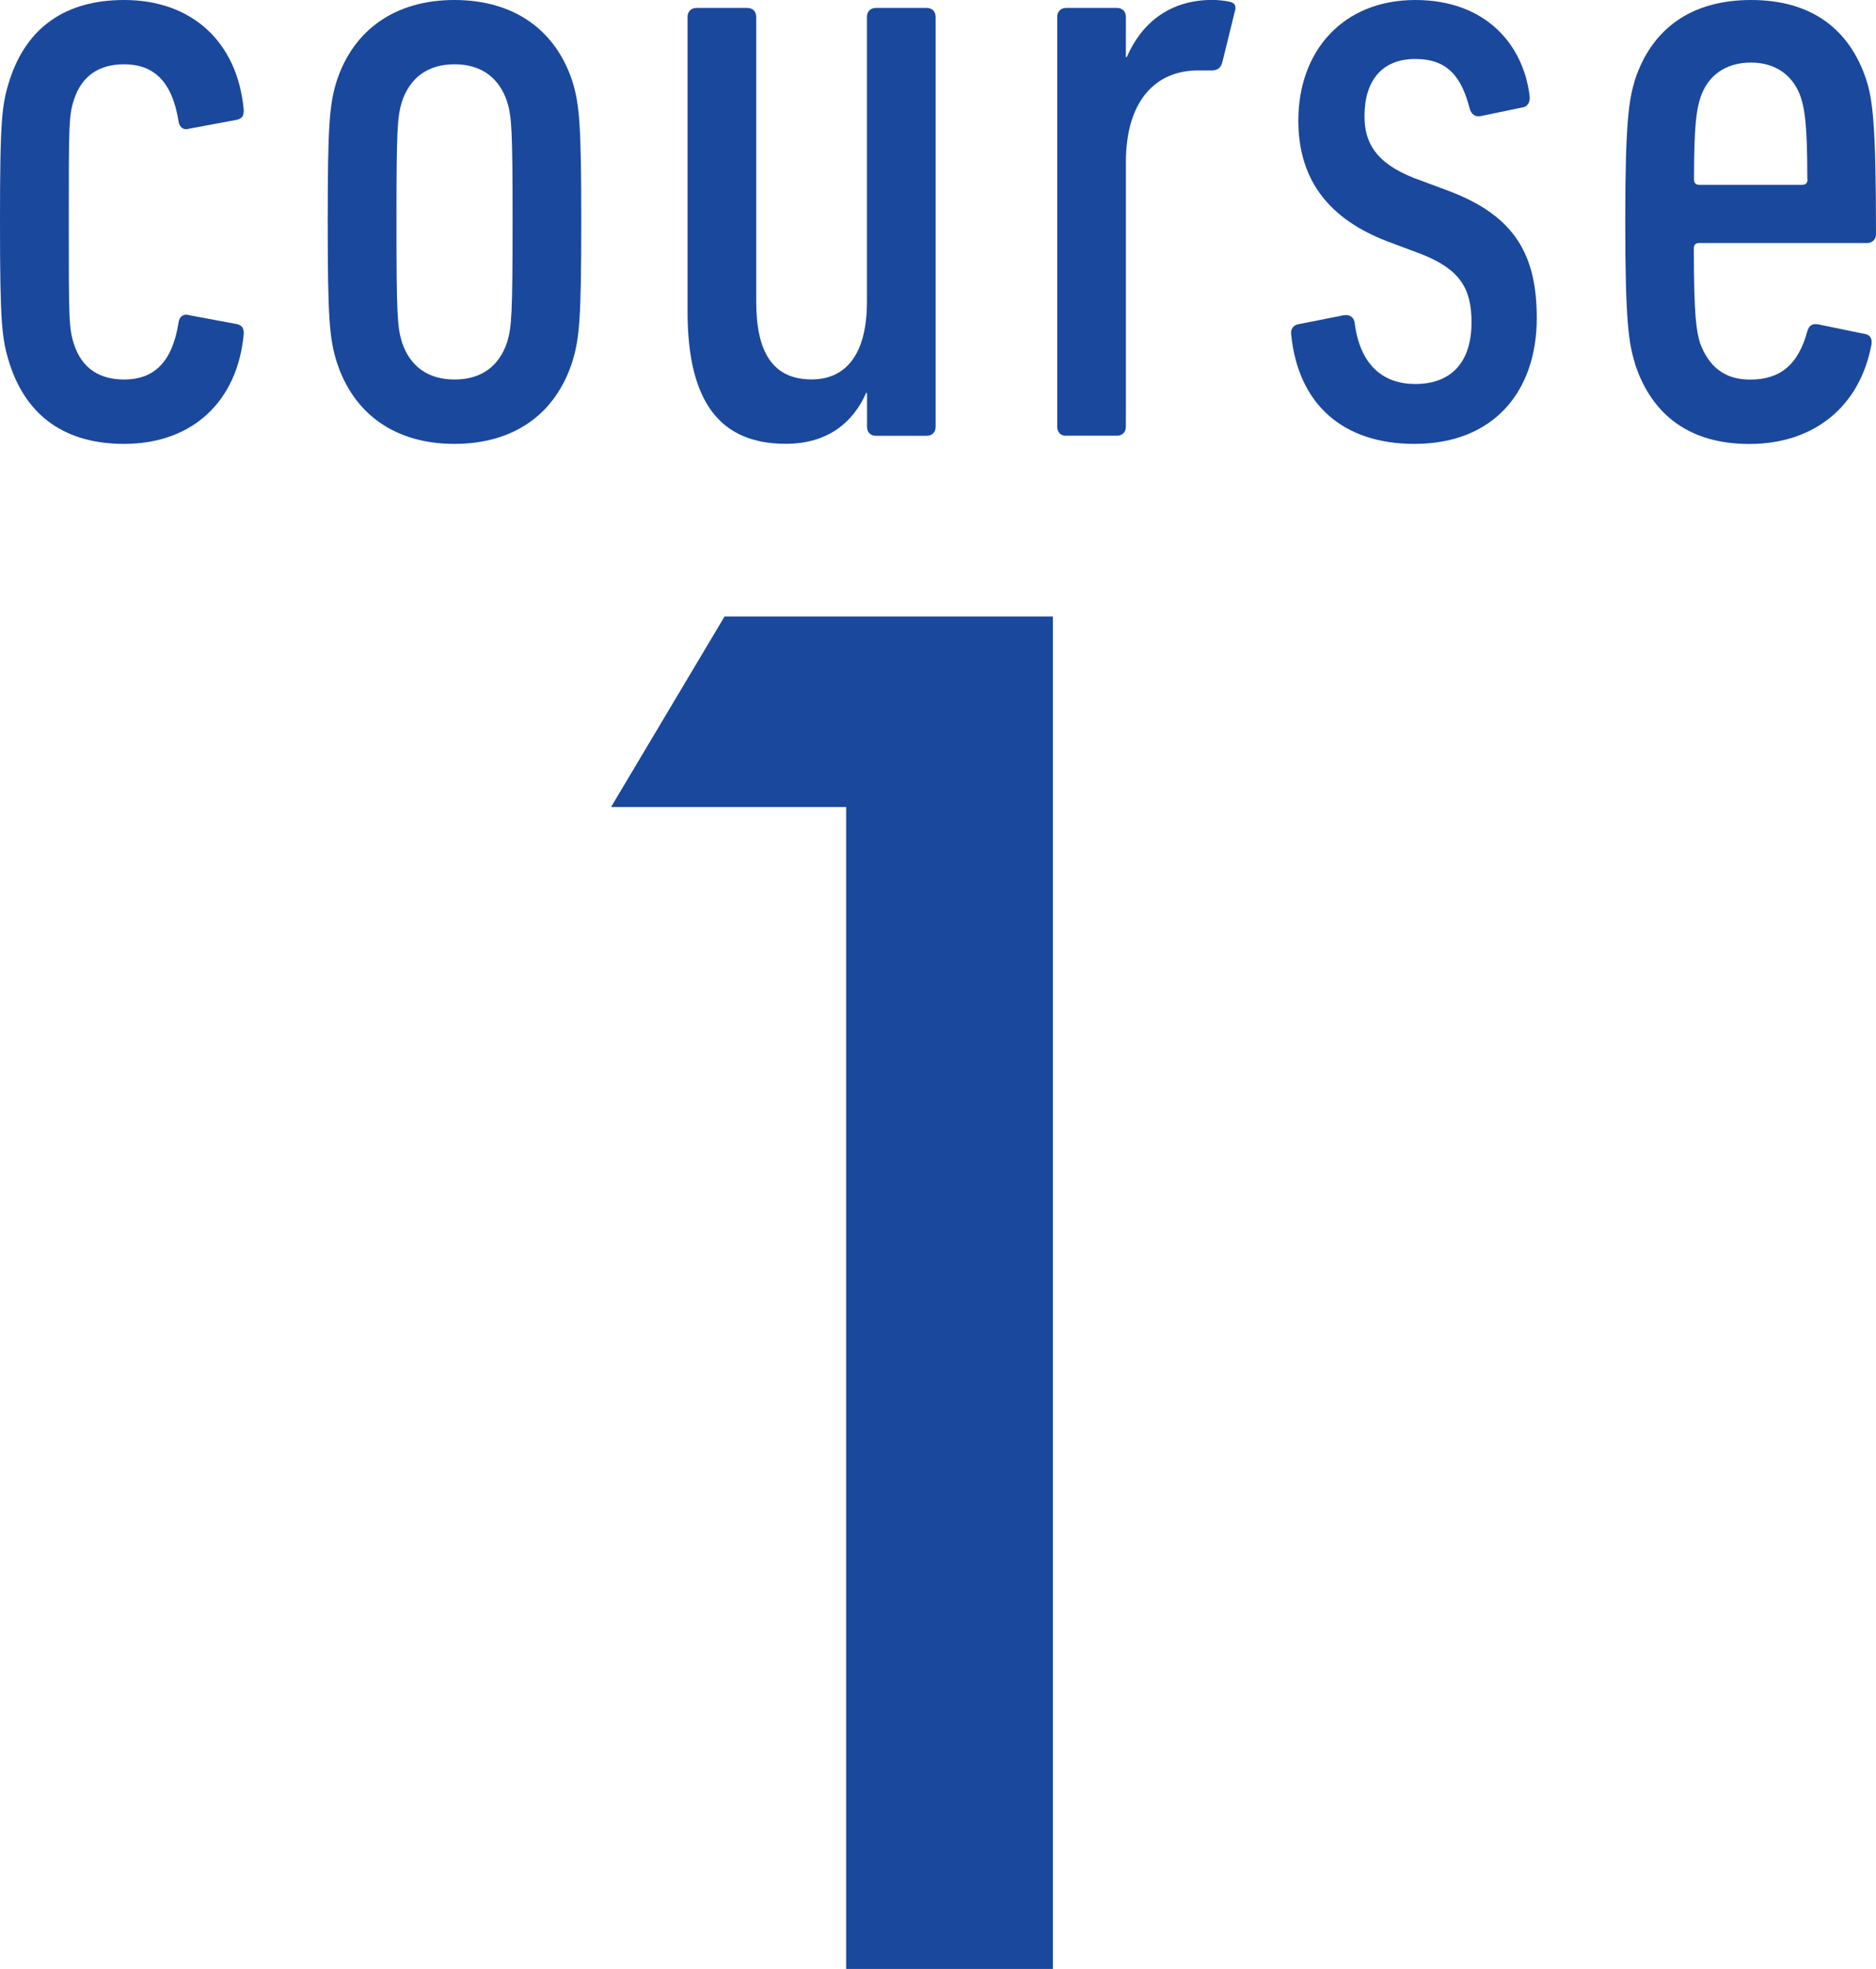 <?xml version="1.0" encoding="UTF-8"?><svg id="_レイヤー_2" xmlns="http://www.w3.org/2000/svg" viewBox="0 0 20.843 21.868"><defs><style>.cls-1{fill:#1a489d;}</style></defs><g id="_レイヤー_1-2"><path class="cls-1" d="m9.401,8.963h-2.612l1.261-2.116h3.648v15.021h-2.297v-12.905Z"/><path class="cls-1" d="m.109,4.047c-.089-.278-.109-.446-.109-1.587S.02,1.16.109.883c.188-.575.615-.883,1.27-.883.754,0,1.26.466,1.329,1.22,0,.06-.01.09-.069.109l-.536.1c-.06.02-.109-.011-.119-.08-.07-.446-.278-.635-.605-.635-.268,0-.466.119-.555.387-.06.179-.06.288-.06,1.359s0,1.19.06,1.368c.089.269.288.387.555.387.328,0,.536-.188.605-.635.01-.069.059-.099.119-.079l.536.1c.06.02.069.05.069.108-.069.754-.575,1.221-1.329,1.221-.654,0-1.081-.308-1.27-.883Z"/><path class="cls-1" d="m3.74,4.017c-.079-.258-.099-.476-.099-1.557s.02-1.3.099-1.558c.188-.575.655-.902,1.309-.902.655,0,1.121.327,1.31.902.079.258.099.477.099,1.558s-.02,1.299-.099,1.557c-.188.586-.655.913-1.31.913-.654,0-1.121-.327-1.309-.913Zm1.895-.218c.049-.169.06-.298.06-1.339,0-1.031-.01-1.161-.06-1.329-.089-.268-.288-.417-.585-.417-.297,0-.496.149-.585.417-.05.168-.06.298-.06,1.329,0,1.041.01,1.17.06,1.339.089.268.288.416.585.416.298,0,.496-.148.585-.416Z"/><path class="cls-1" d="m9.732,4.84c-.06,0-.099-.039-.099-.099v-.377h-.01c-.139.317-.416.565-.893.565-.724,0-1.091-.457-1.091-1.468V.188c0-.06.04-.1.099-.1h.565c.06,0,.099.04.099.1v3.164c0,.565.188.862.615.862.387,0,.615-.287.615-.862V.188c0-.06.04-.1.099-.1h.565c.06,0,.099.04.099.1v4.553c0,.06-.04.099-.099.099h-.565Z"/><path class="cls-1" d="m11.845,4.84c-.06,0-.099-.039-.099-.099V.188c0-.06.04-.1.099-.1h.565c.06,0,.099.04.099.1v.446h.01c.158-.367.466-.635.952-.635.059,0,.148.01.188.02.06.01.08.05.06.109l-.139.565c-.02.069-.06.089-.119.089h-.149c-.466,0-.803.328-.803,1.021v2.937c0,.06-.04.099-.099.099h-.565Z"/><path class="cls-1" d="m14.346,3.72c-.01-.06.02-.109.079-.119l.506-.1c.06-.01.109.02.119.079.06.486.327.685.674.685.387,0,.625-.228.625-.685,0-.377-.129-.585-.545-.753l-.397-.149c-.615-.238-.982-.654-.982-1.339,0-.773.496-1.339,1.299-1.339.784,0,1.2.496,1.27,1.062.01.069-.02.119-.069.129l-.476.099c-.06.01-.099-.02-.119-.079-.089-.347-.238-.556-.605-.556-.377,0-.565.248-.565.635,0,.288.119.516.545.685l.397.148c.734.278.972.715.972,1.409,0,.823-.486,1.398-1.359,1.398-.793,0-1.29-.437-1.369-1.21Z"/><path class="cls-1" d="m18.166,4.037c-.07-.219-.109-.467-.109-1.577,0-1.102.04-1.349.109-1.577.188-.565.625-.883,1.289-.883s1.091.317,1.279.883c.07.218.109.476.109,1.716,0,.06-.04.1-.099.1h-1.865c-.04,0-.06.02-.06.059,0,.764.03.923.069,1.052.099.268.278.406.556.406.337,0,.536-.168.635-.535.02-.069.06-.089.119-.079l.525.108c.06.011.08.06.069.119-.129.685-.635,1.102-1.358,1.102-.655,0-1.082-.317-1.27-.893Zm1.914-2.044c0-.614-.03-.773-.069-.902-.08-.248-.278-.396-.556-.396-.288,0-.486.148-.565.396-.04.129-.069.288-.069.902,0,.04.02.06.06.06h1.141c.04,0,.06-.02.06-.06Z"/></g></svg>